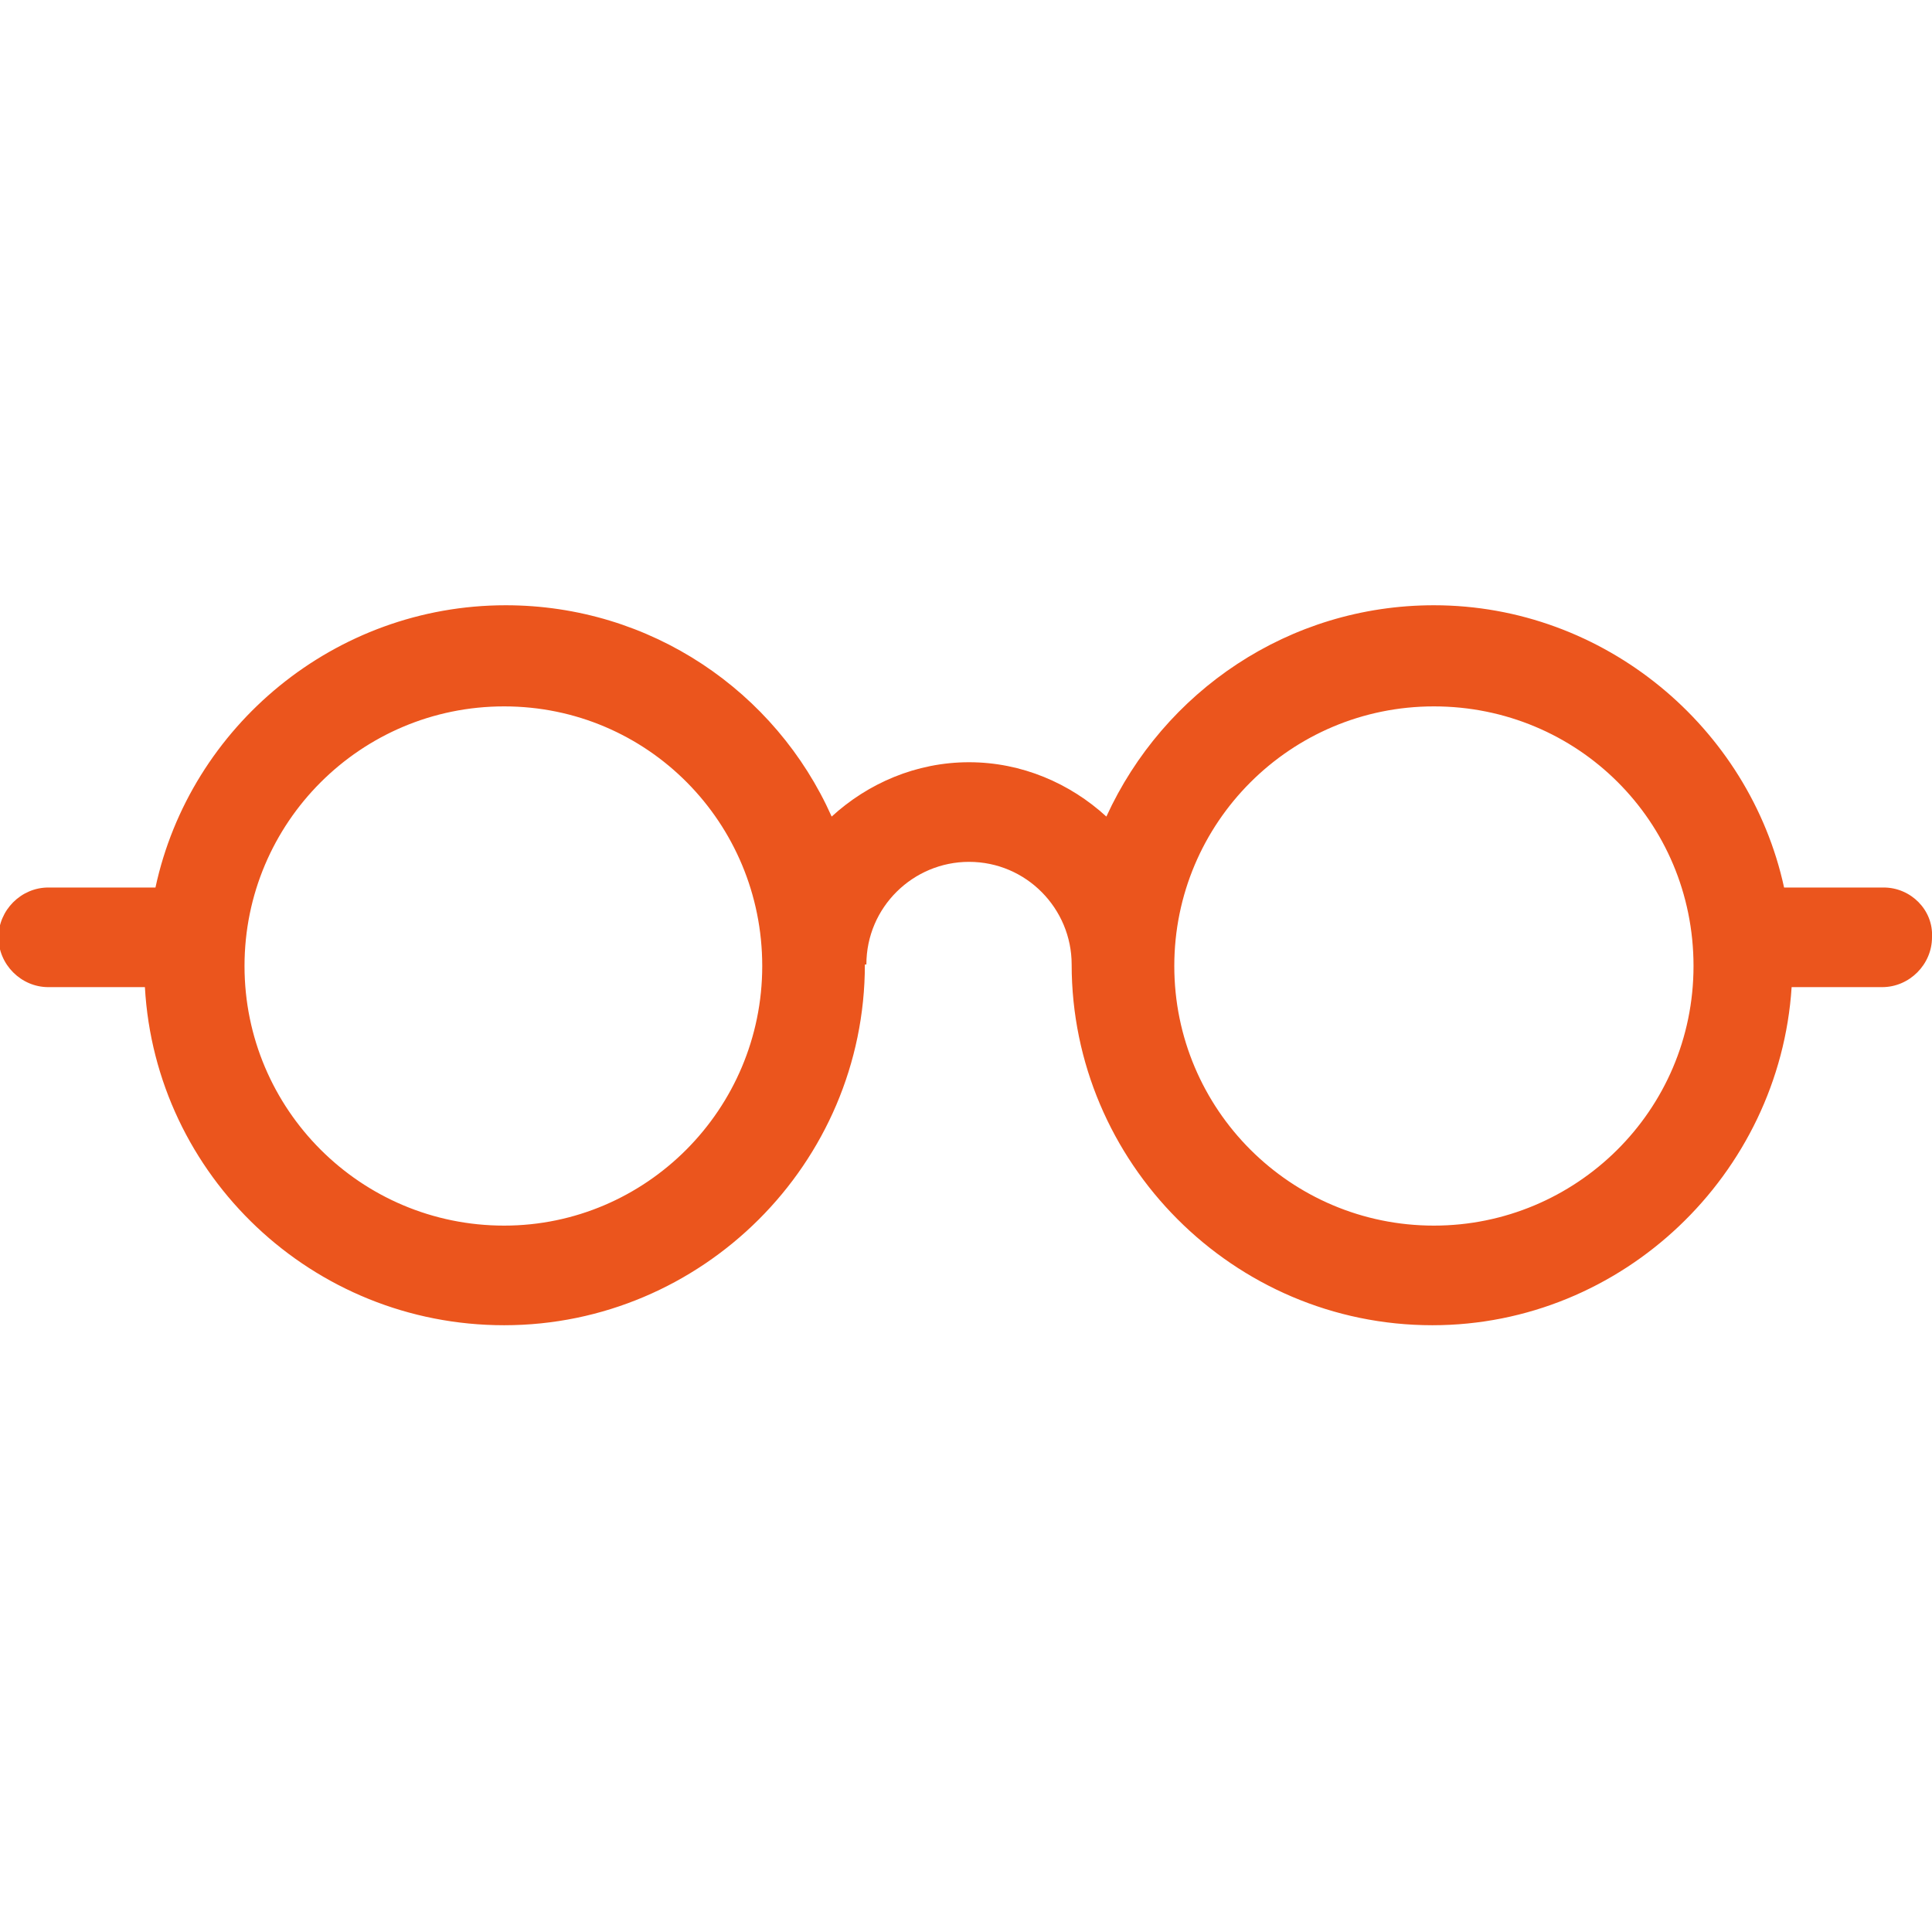 <?xml version="1.0" encoding="utf-8"?>
<!-- Generator: Adobe Illustrator 22.0.1, SVG Export Plug-In . SVG Version: 6.00 Build 0)  -->
<svg version="1.1" id="Layer_1" xmlns="http://www.w3.org/2000/svg" xmlns:xlink="http://www.w3.org/1999/xlink" x="0px" y="0px"
	 width="128px" height="128px" viewBox="0 0 128 128" style="enable-background:new 0 0 128 128;" xml:space="preserve">
<style type="text/css">
	.st0{fill:none;}
	.st1{fill:#eb551d;}
</style>
<g>
	<circle class="st0" cx="33.4" cy="64" r="17.2"/>
	<circle class="st0" cx="95" cy="64" r="17.2"/>
	<path class="st1" d="M124.8,58.8h-6.6c-2.3-10.6-11.9-18.7-23.2-18.7c-9.6,0-17.9,5.7-21.7,14c-2.4-2.2-5.6-3.6-9.1-3.6s-6.7,1.4-9.1,3.6
		c-3.7-8.3-12-14-21.6-14c-11.3,0-20.9,8-23.2,18.7H3.2c-1.8,0-3.3,1.5-3.3,3.3c0,1.8,1.5,3.3,3.3,3.3h6.4
		c0.7,12.5,11.1,22.4,23.8,22.4c13.1,0,23.9-10.7,23.9-23.9h0.1c0-3.8,3.1-6.8,6.8-6.8c3.8,0,6.8,3.1,6.8,6.8H71
		C71,77,81.7,87.8,94.9,87.8c12.6,0,23-10,23.8-22.4h6c1.8,0,3.3-1.5,3.3-3.3C128.1,60.3,126.6,58.8,124.8,58.8z M33.4,81.2
		c-9.5,0-17.2-7.7-17.2-17.2s7.7-17.2,17.2-17.2S50.5,54.5,50.5,64S42.8,81.2,33.4,81.2z M95,81.2c-9.5,0-17.2-7.7-17.2-17.2
		S85.5,46.8,95,46.8s17.2,7.6,17.2,17.2S104.4,81.2,95,81.2z"/>
</g>
</svg>
